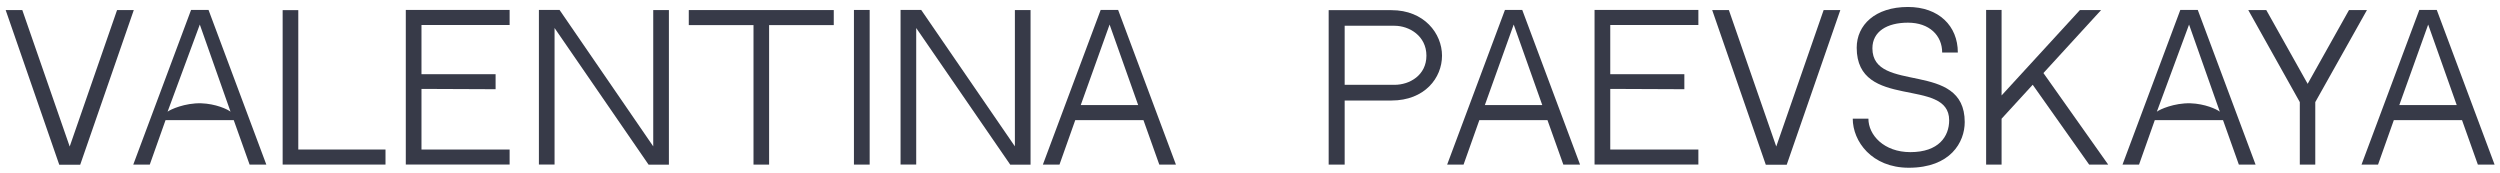 <?xml version="1.0" encoding="UTF-8"?>
<svg xmlns="http://www.w3.org/2000/svg" width="289" height="20" viewBox="0 0 289 20" fill="none">
  <path d="M15.465 1.166L9.272 19.041H6.849L0.656 1.166H2.579L8.057 16.94L13.532 1.166H15.465Z" fill="#373A48"></path>
  <path d="M19.137 13.886L17.314 19.026H15.406L22.087 1.151H24.107L30.787 19.026H28.854L27.02 13.886H19.137ZM19.372 12.911C19.699 12.655 21.379 11.889 23.254 11.94C24.921 11.994 26.297 12.624 26.65 12.911C25.549 9.805 24.198 5.942 23.098 2.839L19.372 12.911Z" fill="#373A48"></path>
  <path d="M249.094 13.886L247.273 19.026H245.363L252.044 1.151H254.064L260.744 19.026H258.811L256.98 13.886H249.094ZM249.332 12.911C249.656 12.655 251.336 11.889 253.213 11.94C254.881 11.994 256.257 12.624 256.61 12.911C255.509 9.805 254.155 5.942 253.055 2.839L249.332 12.911Z" fill="#373A48"></path>
  <path d="M34.482 17.285H44.564V19.024H32.674V1.172H34.482V17.285Z" fill="#373A48"></path>
  <path d="M48.723 8.574H57.291V10.313L48.723 10.277V17.285H58.912V19.024H46.91V1.148H58.912V2.89H48.723V8.574Z" fill="#373A48"></path>
  <path d="M64.107 3.239V19.021H62.297V1.145H64.682L75.514 16.919V1.161H77.325V19.036H74.978L64.107 3.239Z" fill="#373A48"></path>
  <path d="M88.908 2.902V19.028H87.105V2.902H79.623V1.163H96.383V2.902H88.908Z" fill="#373A48"></path>
  <path d="M98.715 19.026V1.151H100.533V19.026H98.715Z" fill="#373A48"></path>
  <path d="M105.914 3.239V19.021H104.104V1.145H106.489L117.321 16.919V1.161H119.132V19.036H116.785L105.914 3.239Z" fill="#373A48"></path>
  <path d="M124.3 13.886L122.477 19.026H120.557L127.237 1.151H129.257L135.937 19.026H134.014L132.183 13.886H124.3ZM124.934 12.149H131.573L128.269 2.839L124.934 12.149Z" fill="#373A48"></path>
  <path d="M166.697 6.435C166.697 9.012 164.689 11.619 160.851 11.619H155.443V19.025H153.594V1.175H160.844C164.643 1.167 166.697 3.882 166.697 6.435ZM164.894 6.435C164.894 4.158 162.922 2.978 161.201 2.978H155.443V9.806H161.201C162.95 9.806 164.894 8.701 164.894 6.435Z" fill="#373A48"></path>
  <path d="M186.146 8.574H194.711V10.313L186.146 10.277V17.285H196.332V19.024H184.33V1.148H196.332V2.89H186.146V8.574Z" fill="#373A48"></path>
  <path d="M212.741 1.166L206.546 19.041H204.125L197.93 1.166H199.858L205.335 16.937L210.813 1.163L212.741 1.166Z" fill="#373A48"></path>
  <path d="M227.122 14.11C227.122 16.437 225.475 19.391 220.656 19.391C216.366 19.391 214.178 16.327 214.178 13.717H215.988C215.988 15.607 217.776 17.586 220.84 17.586C224.111 17.586 225.324 15.775 225.324 13.903C225.324 8.863 214.635 12.808 214.635 5.517C214.635 2.892 216.765 0.806 220.562 0.806C224.122 0.806 226.328 2.999 226.325 6.069H224.515C224.515 4.1 223.034 2.621 220.562 2.621C218.133 2.621 216.45 3.643 216.45 5.589C216.45 10.885 227.122 6.904 227.122 14.11Z" fill="#373A48"></path>
  <path d="M240.441 1.161H242.89L236.22 8.444L243.707 19.026H241.506L234.981 9.798L231.383 13.723V19.026H229.596V1.151H231.383V11.034L240.441 1.161Z" fill="#373A48"></path>
  <path d="M171.012 13.886L169.188 19.026H167.291L173.971 1.151H175.973L182.654 19.026H180.721L178.887 13.886H171.012ZM171.648 12.149H178.287L174.985 2.839L171.648 12.149Z" fill="#373A48"></path>
  <path d="M273.619 1.163L267.646 11.804V19.031H265.858V11.804L259.9 1.163H261.982L266.765 9.69L271.545 1.163H273.619Z" fill="#373A48"></path>
  <path d="M276.726 13.886L274.902 19.026H272.992L279.672 1.151H281.692L288.373 19.026H286.44L284.609 13.886H276.726ZM277.359 12.149H283.998L280.697 2.839L277.359 12.149Z" fill="#373A48"></path>
</svg>

